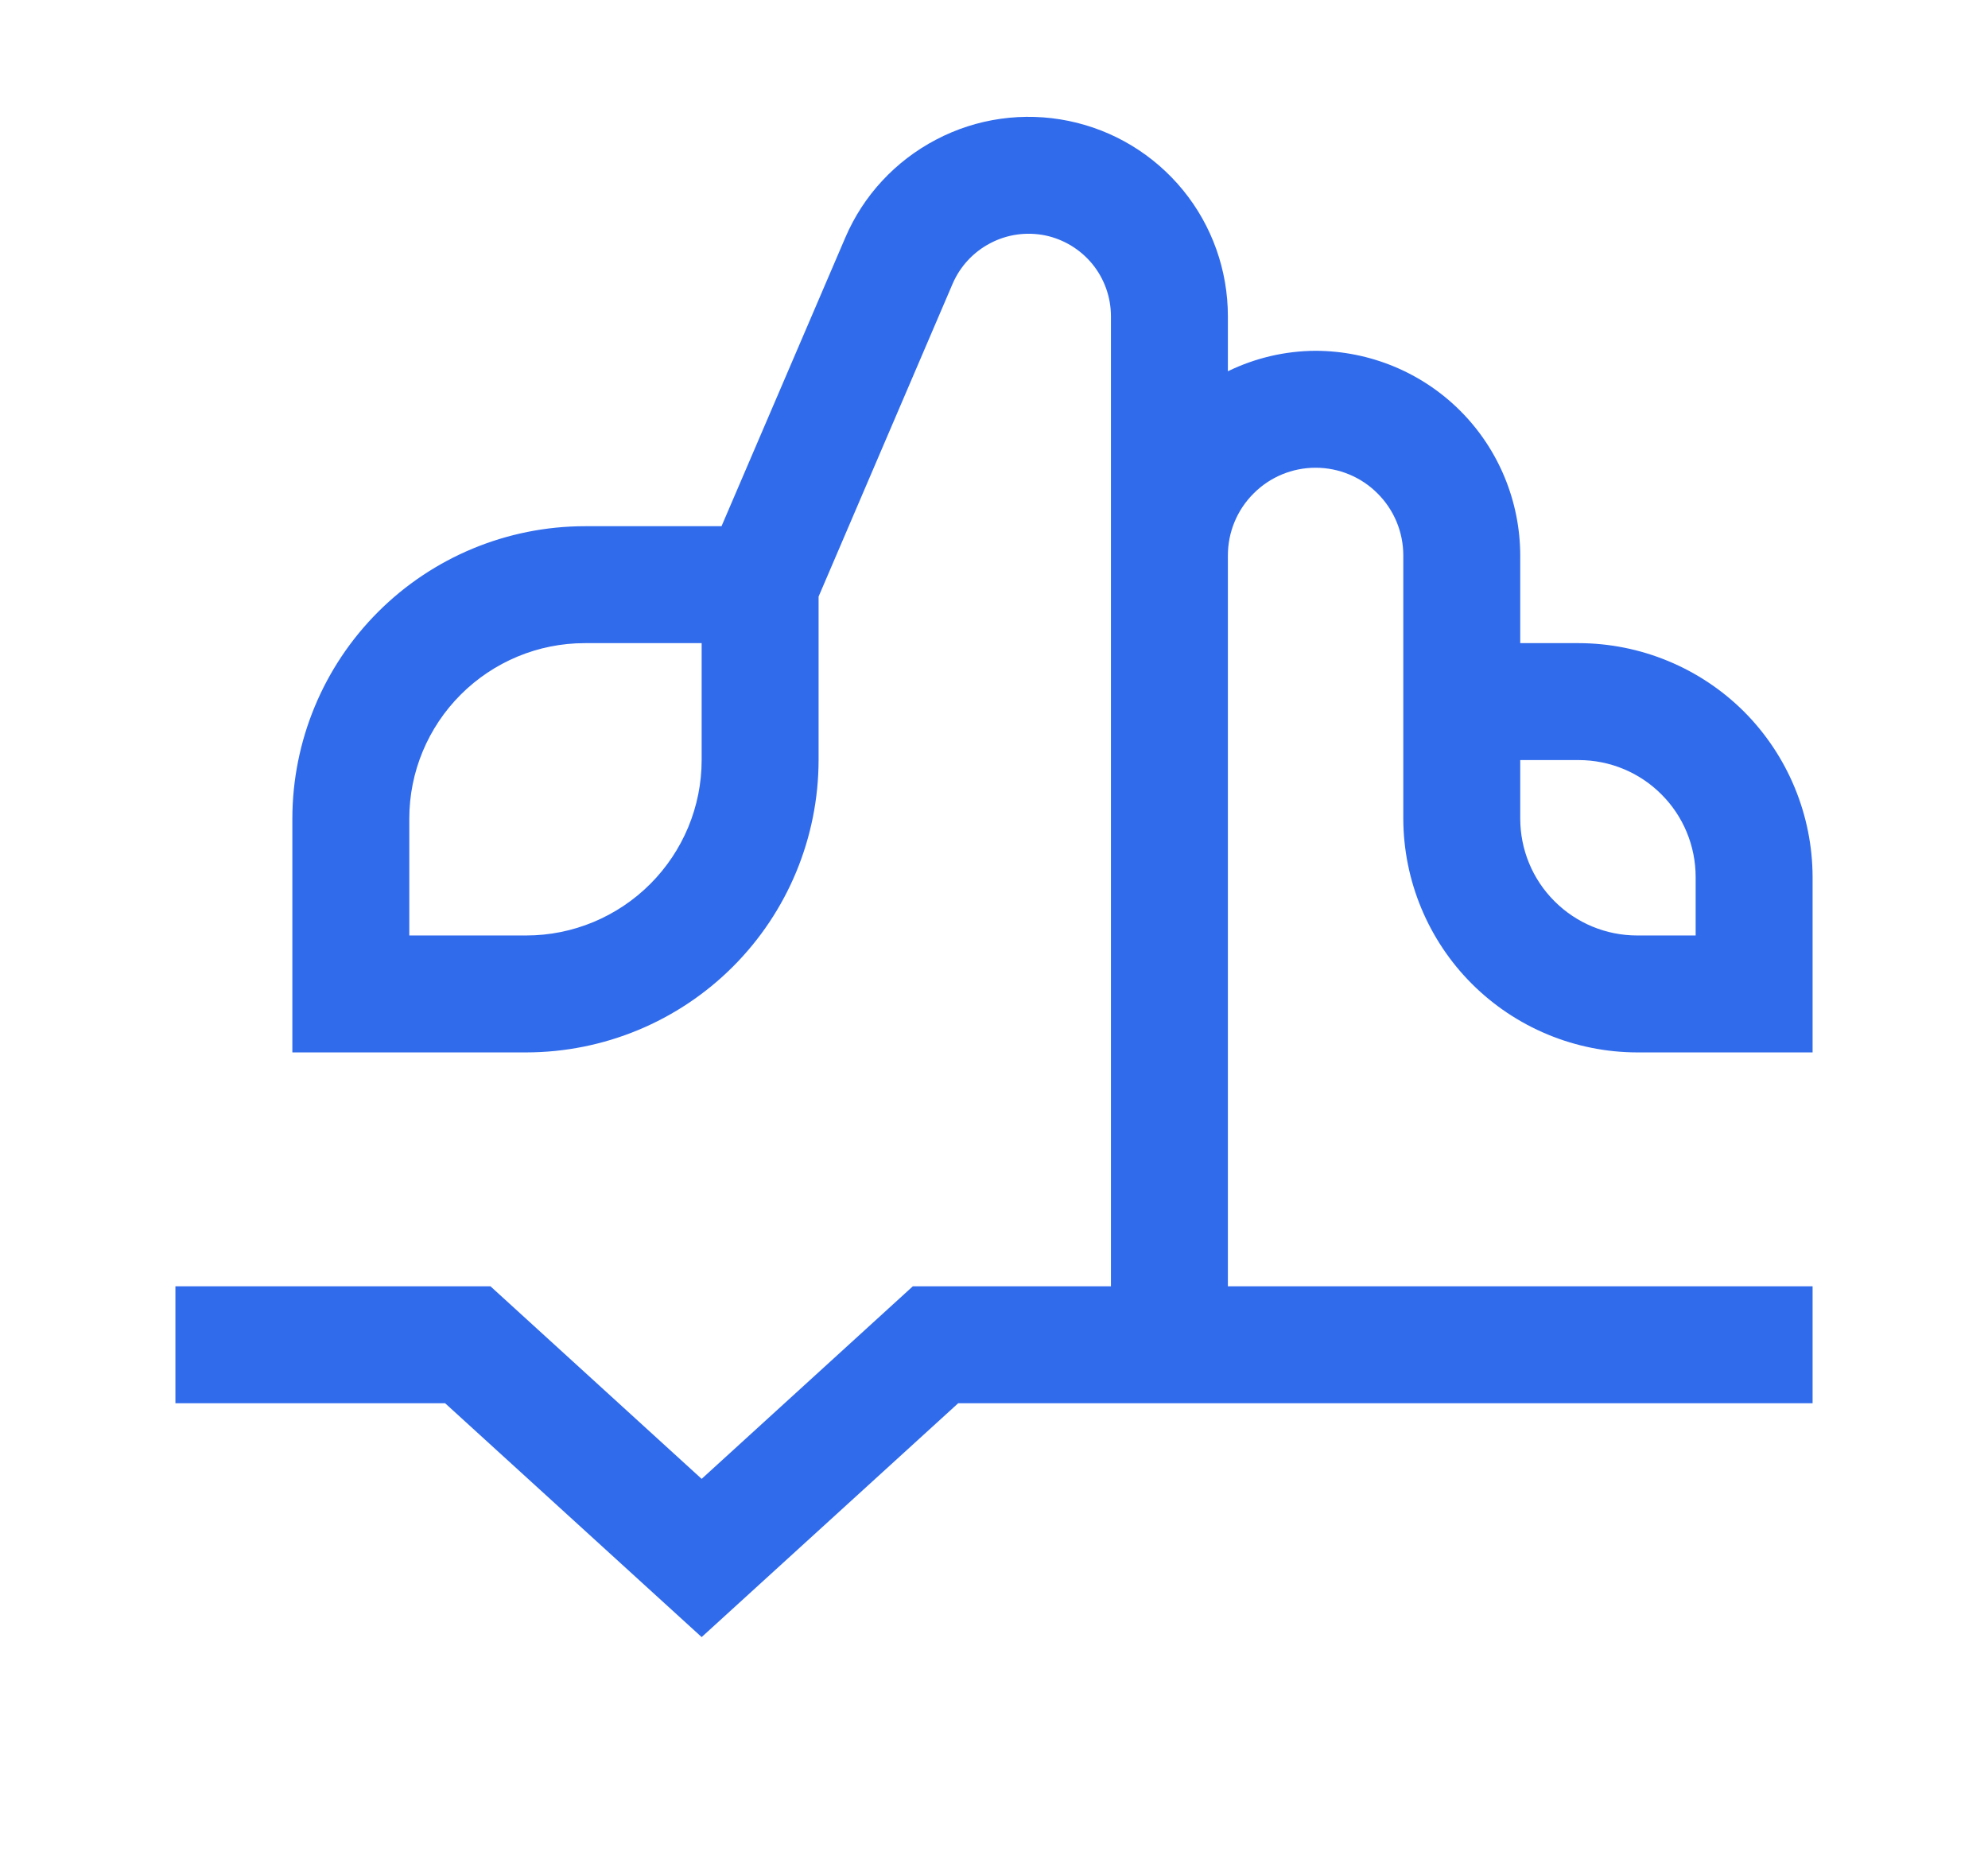 <svg width="17" height="16" viewBox="0 0 17 16" fill="none" xmlns="http://www.w3.org/2000/svg">
<path d="M14 9H15.5V7.5C15.499 6.97 15.288 6.461 14.914 6.086C14.539 5.712 14.03 5.501 13.5 5.5H13V4.75C12.999 4.286 12.815 3.841 12.487 3.513C12.159 3.185 11.714 3.001 11.25 3C10.99 3.001 10.734 3.061 10.5 3.175V2.705C10.5 2.312 10.365 1.931 10.117 1.627C9.868 1.322 9.523 1.113 9.138 1.034C8.753 0.955 8.353 1.011 8.005 1.194C7.657 1.376 7.382 1.672 7.228 2.033L6.17 4.5H5C4.337 4.501 3.702 4.764 3.233 5.233C2.764 5.702 2.501 6.337 2.5 7V9H4.5C5.163 8.999 5.798 8.736 6.267 8.267C6.736 7.798 6.999 7.163 7 6.5V5.102L8.146 2.427C8.21 2.278 8.324 2.155 8.468 2.08C8.612 2.004 8.777 1.981 8.937 2.013C9.096 2.046 9.239 2.133 9.342 2.259C9.444 2.385 9.5 2.542 9.5 2.705V11H7.806L6 12.647L4.194 11H1.5V12H3.806L6 14L8.194 12H15.5V11H10.5V4.75C10.5 4.551 10.579 4.36 10.72 4.22C10.86 4.079 11.051 4 11.25 4C11.449 4 11.64 4.079 11.78 4.22C11.921 4.36 12 4.551 12 4.75V7C12.001 7.53 12.212 8.039 12.586 8.413C12.961 8.788 13.47 8.999 14 9ZM13 6.5H13.5C13.765 6.5 14.02 6.605 14.207 6.793C14.395 6.98 14.5 7.235 14.5 7.5V8H14C13.735 8 13.48 7.895 13.293 7.707C13.105 7.52 13 7.265 13 7V6.5ZM6 6.5C6 6.898 5.841 7.279 5.56 7.56C5.279 7.841 4.898 8 4.5 8H3.5V7C3.5 6.602 3.659 6.221 3.94 5.94C4.221 5.659 4.602 5.5 5 5.5H6V6.5Z" fill="#306BEC"/>
</svg>

